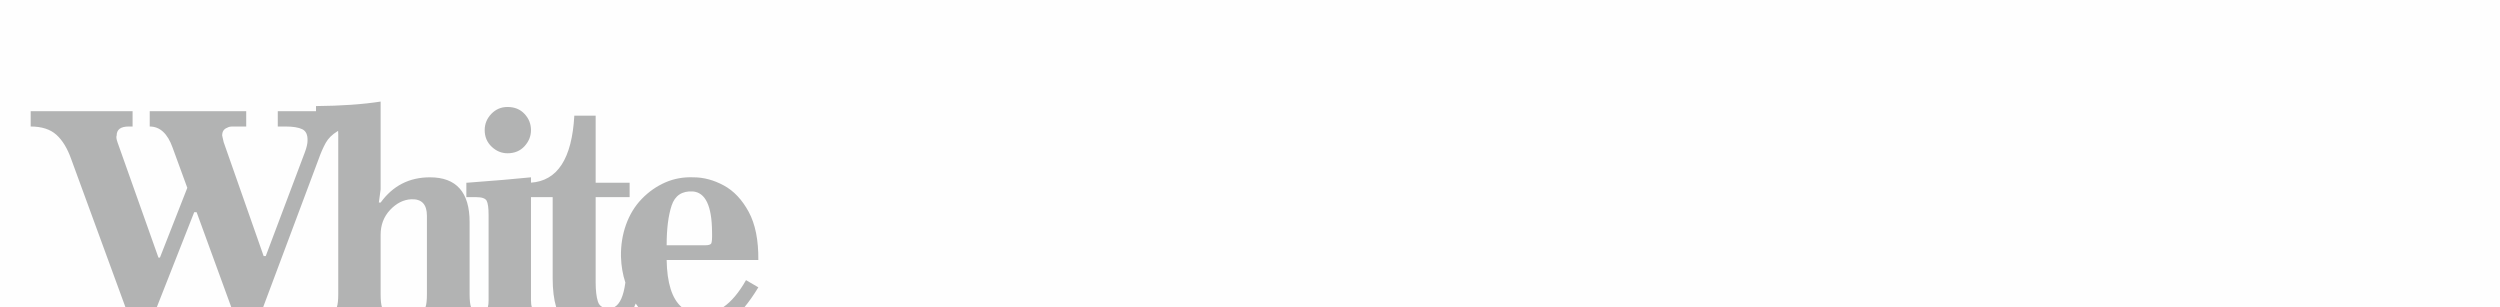 <?xml version="1.0" encoding="UTF-8"?> <!-- Creator: CorelDRAW X8 --> <svg xmlns="http://www.w3.org/2000/svg" xmlns:xlink="http://www.w3.org/1999/xlink" xml:space="preserve" width="1160mm" height="142.511mm" style="shape-rendering:geometricPrecision; text-rendering:geometricPrecision; image-rendering:optimizeQuality; fill-rule:evenodd; clip-rule:evenodd" viewBox="0 0 972208 119440"> <defs> <style type="text/css"> <![CDATA[ .fil0 {fill:#FEFEFE;fill-rule:nonzero} .fil1 {fill:#B2B3B3;fill-rule:nonzero} ]]> </style> </defs> <g id="Слой_x0020_1">  <rect class="fil0" width="972208" height="119440"></rect> <path class="fil1" d="M11934 49200l0 -5961 39628 0 0 5961 -1519 0c-3118,0 -4676,1169 -4676,3507 -234,468 -117,1364 350,2689l15898 44771 585 0 10638 -27120 -5728 -15664c-1949,-5455 -4910,-8183 -8885,-8183l0 -5961 37524 0 0 5961 -3273 0 -1987 0c-935,0 -1637,156 -2104,468 -1325,468 -1987,1481 -1987,3039 389,1715 584,2572 584,2572l15547 44304 819 0 15196 -40329c702,-1871 1052,-3391 1052,-4559 78,-2260 -604,-3741 -2045,-4443 -1442,-701 -3605,-1052 -6488,-1052l-3040 0 0 -5961 14866 0 0 -1988c9742,-78 18119,-662 25133,-1753l0 34134 -701 5143 701 0c4754,-6546 11144,-9819 19171,-9819 10287,0 15431,5806 15431,17418l0 28055c0,2298 183,3968 548,5011l-17697 0c366,-1043 549,-2713 549,-5011l0 -30510c0,-4442 -2026,-6585 -6078,-6430 -3040,156 -5787,1540 -8242,4150 -2454,2611 -3682,5826 -3682,9644l0 23146c0,2298 170,3968 510,5011l-17541 0c366,-1043 549,-2713 549,-5011l0 -62189c0,-484 -19,-933 -55,-1346 -67,39 -134,78 -199,118 -2104,1286 -3643,2806 -4618,4559 -974,1754 -1889,3838 -2747,6254l-21579 57615 -12410 0 -13471 -36924 -935 0 -14537 36924 -12215 0 -21059 -57498c-1480,-4208 -3409,-7384 -5786,-9527 -2377,-2143 -5708,-3215 -9995,-3215zm177785 70240c193,-671 289,-1562 289,-2673l0 -1403 0 -935 0 -30744c0,-2806 -253,-4676 -760,-5611 -506,-935 -1851,-1403 -4033,-1403l-3857 0 0 -5611 350 0c10521,-779 18782,-1481 24783,-2104l0 2079c10313,-691 15931,-9372 16853,-26043l8299 0 0 26068 13210 0 0 5611 -13210 0 0 33199c0,3117 293,5591 877,7423 319,1001 912,1716 1779,2147l-18008 0c-909,-3022 -1364,-6758 -1364,-11207l0 -31562 -8436 0 0 37758 0 935 0 1403c0,1106 111,1997 334,2673l-17106 0zm49192 0c2152,-1146 3580,-4327 4282,-9547 -1034,-3150 -1604,-6509 -1710,-10076 -78,-4442 584,-8612 1987,-12508 1403,-3897 3448,-7228 6137,-9995 2689,-2766 5728,-4890 9118,-6371 3390,-1481 7033,-2143 10930,-1987 3974,0 7910,1052 11806,3156 3897,2104 7131,5533 9703,10287 2571,4754 3818,10988 3740,18704l-35653 0c150,8999 2096,15111 5838,18337l-16871 0c-350,-462 -686,-930 -1009,-1404 -187,484 -386,952 -595,1404l-7703 0zm42377 0c3151,-2182 6093,-5683 8824,-10505l4792 2805c-1813,2986 -3607,5553 -5384,7700l-8232 0zm-22037 -24065l15080 0c1169,0 1909,-215 2221,-643 311,-429 428,-1968 350,-4618 -78,-10053 -2571,-15274 -7481,-15664 -4208,-234 -6955,1598 -8241,5494 -1286,3897 -1929,9040 -1929,15431zm-52760 -44772c0,2338 -838,4423 -2514,6254 -1675,1831 -3877,2747 -6604,2747 -2338,0 -4404,-857 -6196,-2572 -1792,-1714 -2689,-3857 -2689,-6429 0,-2416 858,-4520 2572,-6312 1715,-1793 3819,-2689 6313,-2689 2727,0 4929,896 6604,2689 1676,1792 2514,3896 2514,6312z"></path> </g> </svg> 